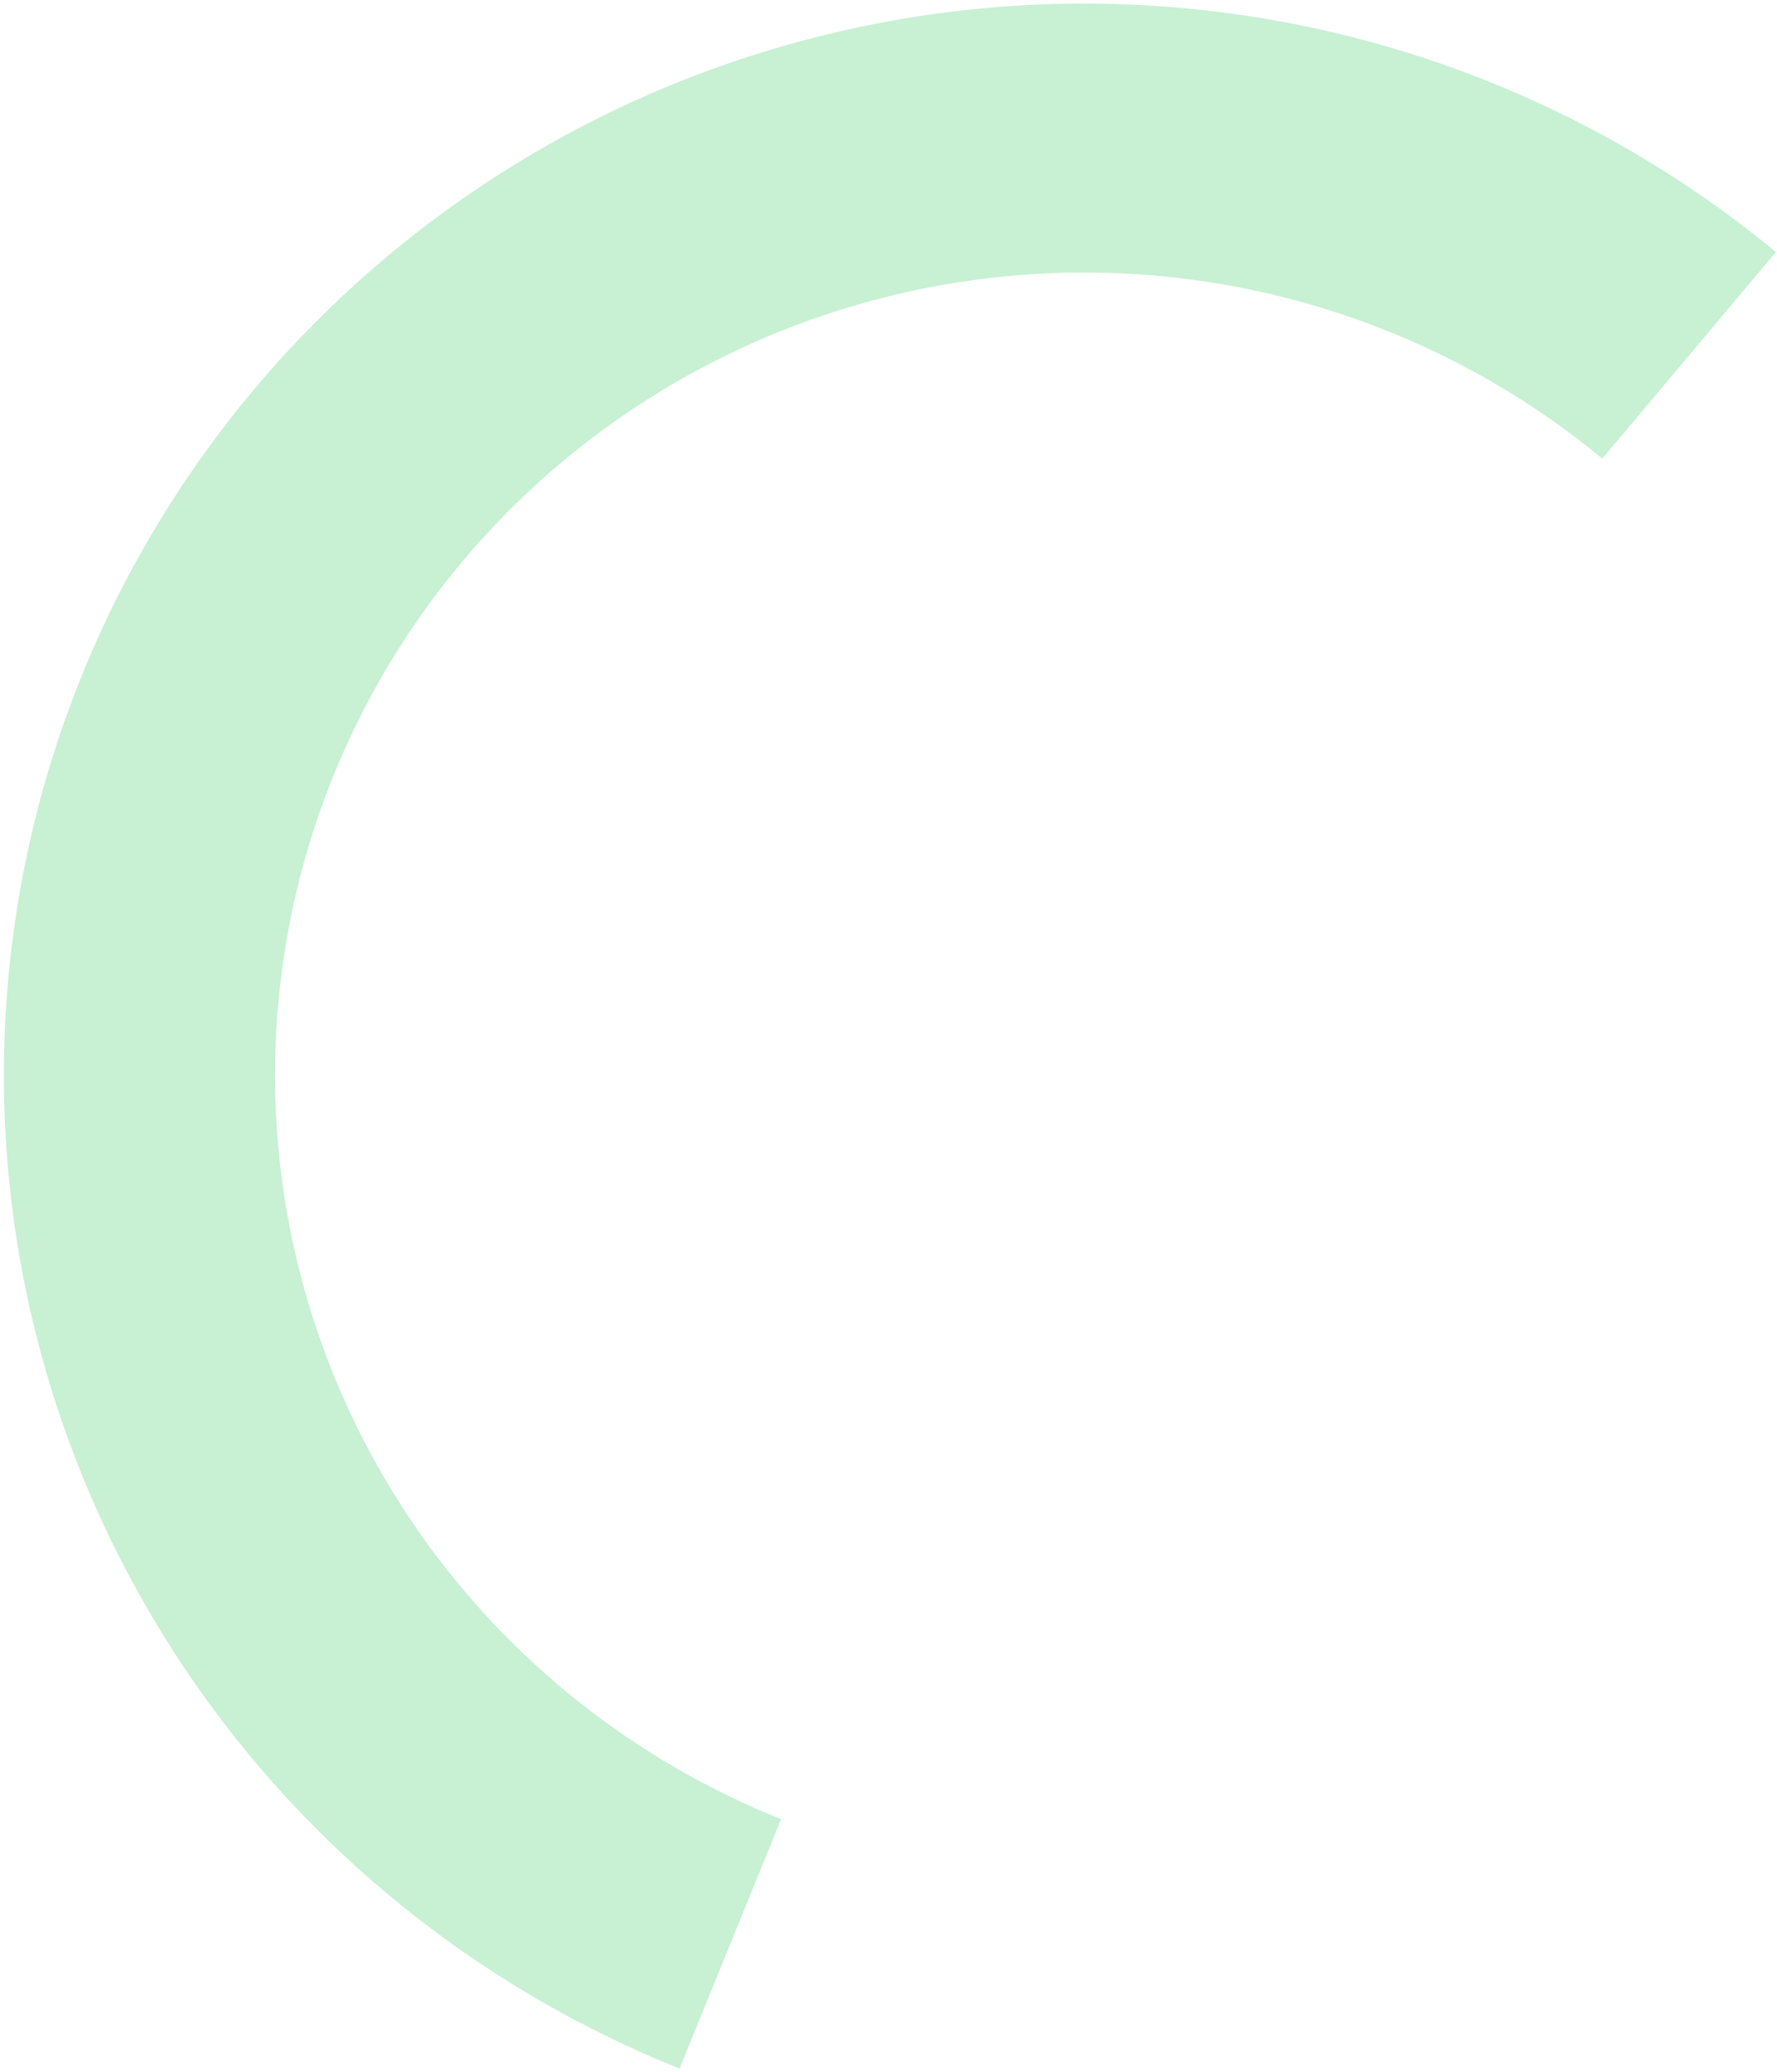 <svg width="411" height="479" viewBox="0 0 411 479" fill="none" xmlns="http://www.w3.org/2000/svg">
<path d="M410.747 58.279C383.031 35.37 350.639 18.685 315.799 9.371C280.959 0.058 244.497 -1.663 208.923 4.327C173.348 10.317 139.504 23.876 109.718 44.072C79.933 64.267 54.912 90.619 36.378 121.316C17.843 152.013 6.235 186.326 2.35 221.896C-1.534 257.465 2.398 293.447 13.876 327.366C25.354 361.285 44.106 392.336 68.842 418.385C93.578 444.433 123.71 464.86 157.167 478.261L180.658 420.607C155.599 410.57 133.029 395.27 114.502 375.759C95.975 356.249 81.93 332.992 73.333 307.586C64.736 282.181 61.791 255.231 64.7 228.589C67.609 201.948 76.304 176.247 90.187 153.255C104.069 130.263 122.809 110.525 145.119 95.399C167.428 80.273 192.777 70.117 219.423 65.63C246.068 61.144 273.378 62.433 299.473 69.408C325.568 76.384 349.83 88.881 370.589 106.04L410.747 58.279Z" fill="#92E3A9" fill-opacity="0.5"/>
</svg>
